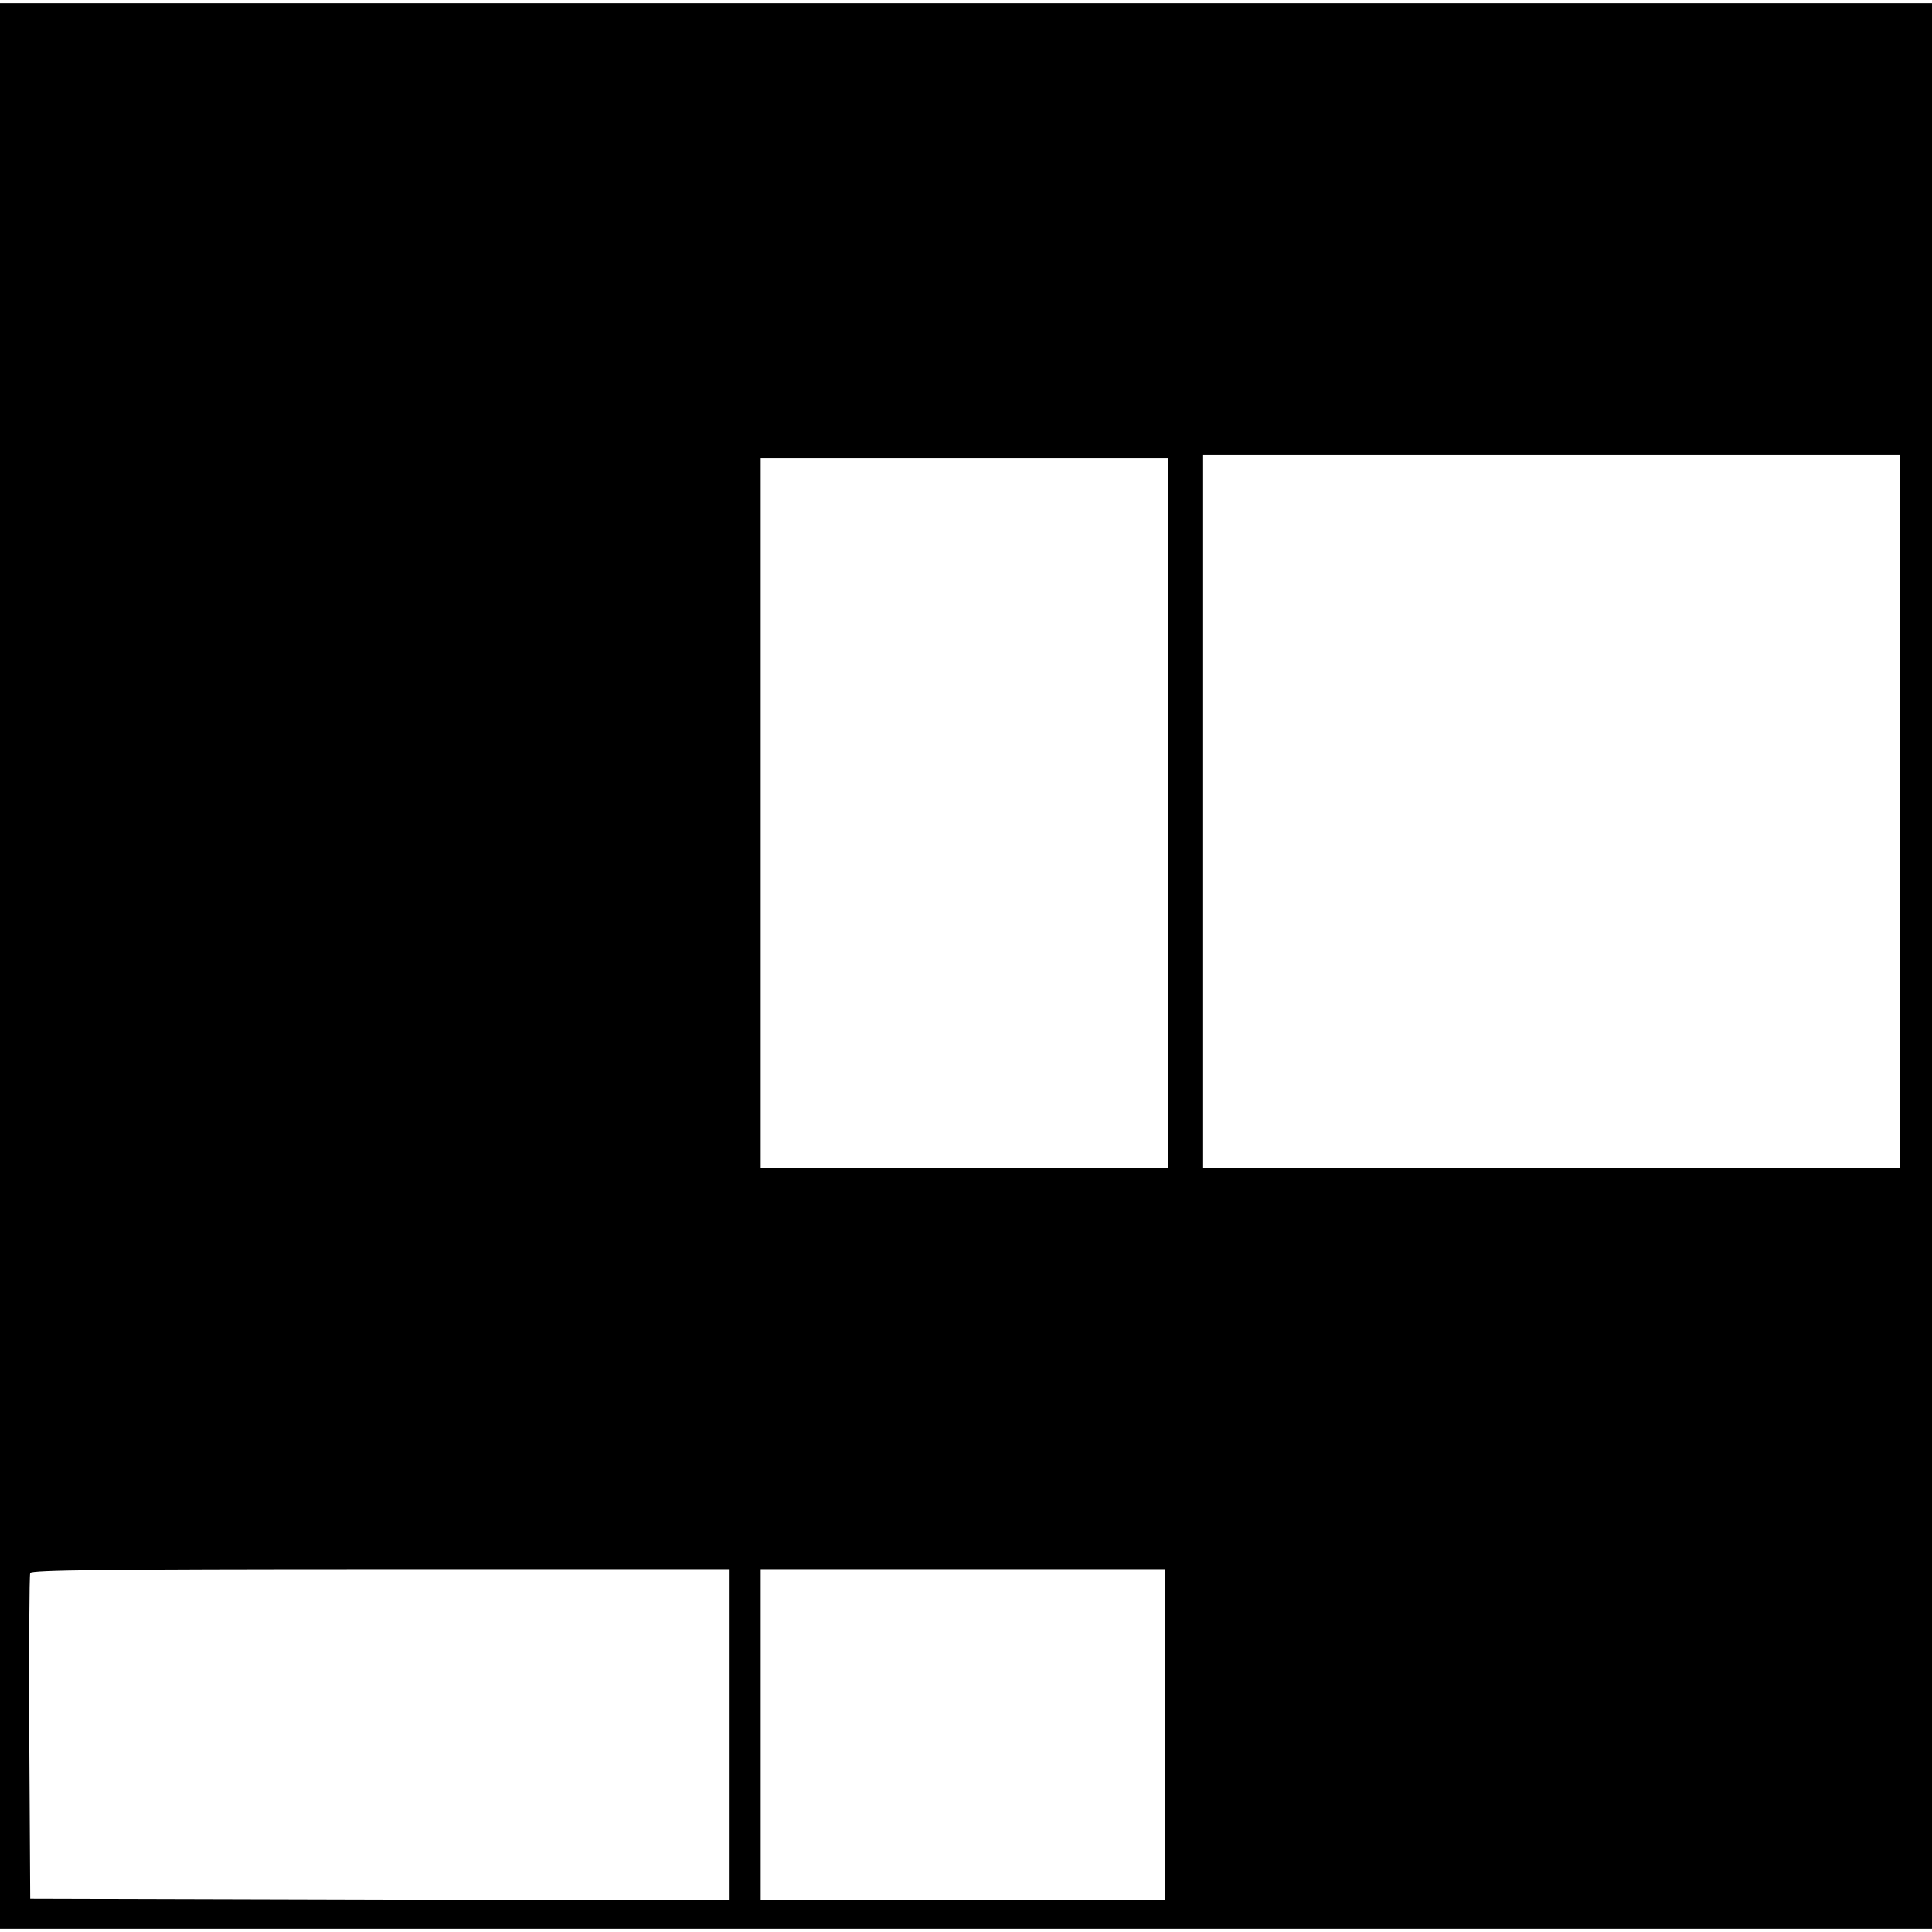 <?xml version="1.0" standalone="no"?>
<!DOCTYPE svg PUBLIC "-//W3C//DTD SVG 20010904//EN"
 "http://www.w3.org/TR/2001/REC-SVG-20010904/DTD/svg10.dtd">
<svg version="1.0" xmlns="http://www.w3.org/2000/svg"
 width="607pt" height="607pt" viewBox="0 0 607 607"
 preserveAspectRatio="xMidYMid meet">
<g transform="translate(0,607) scale(0.1,-0.1)"
fill="#000000" stroke="none">
<path d="M0 3035 l0 -3025 3035 0 3035 0 0 3025 0 3025 -3035 0 -3035 0 0
-3025z m5970 485 l0 -1120 -1095 0 -1095 0 0 1120 0 1120 1095 0 1095 0 0
-1120z m-2300 -5 l0 -1115 -640 0 -640 0 0 1115 0 1115 640 0 640 0 0 -1115z
m-1380 -2895 l0 -520 -1097 2 -1098 3 -3 505 c-1 278 0 511 3 518 3 9 233 12
1100 12 l1095 0 0 -520z m1370 0 l0 -520 -635 0 -635 0 0 520 0 520 635 0 635
0 0 -520z"/>
</g>
</svg>
